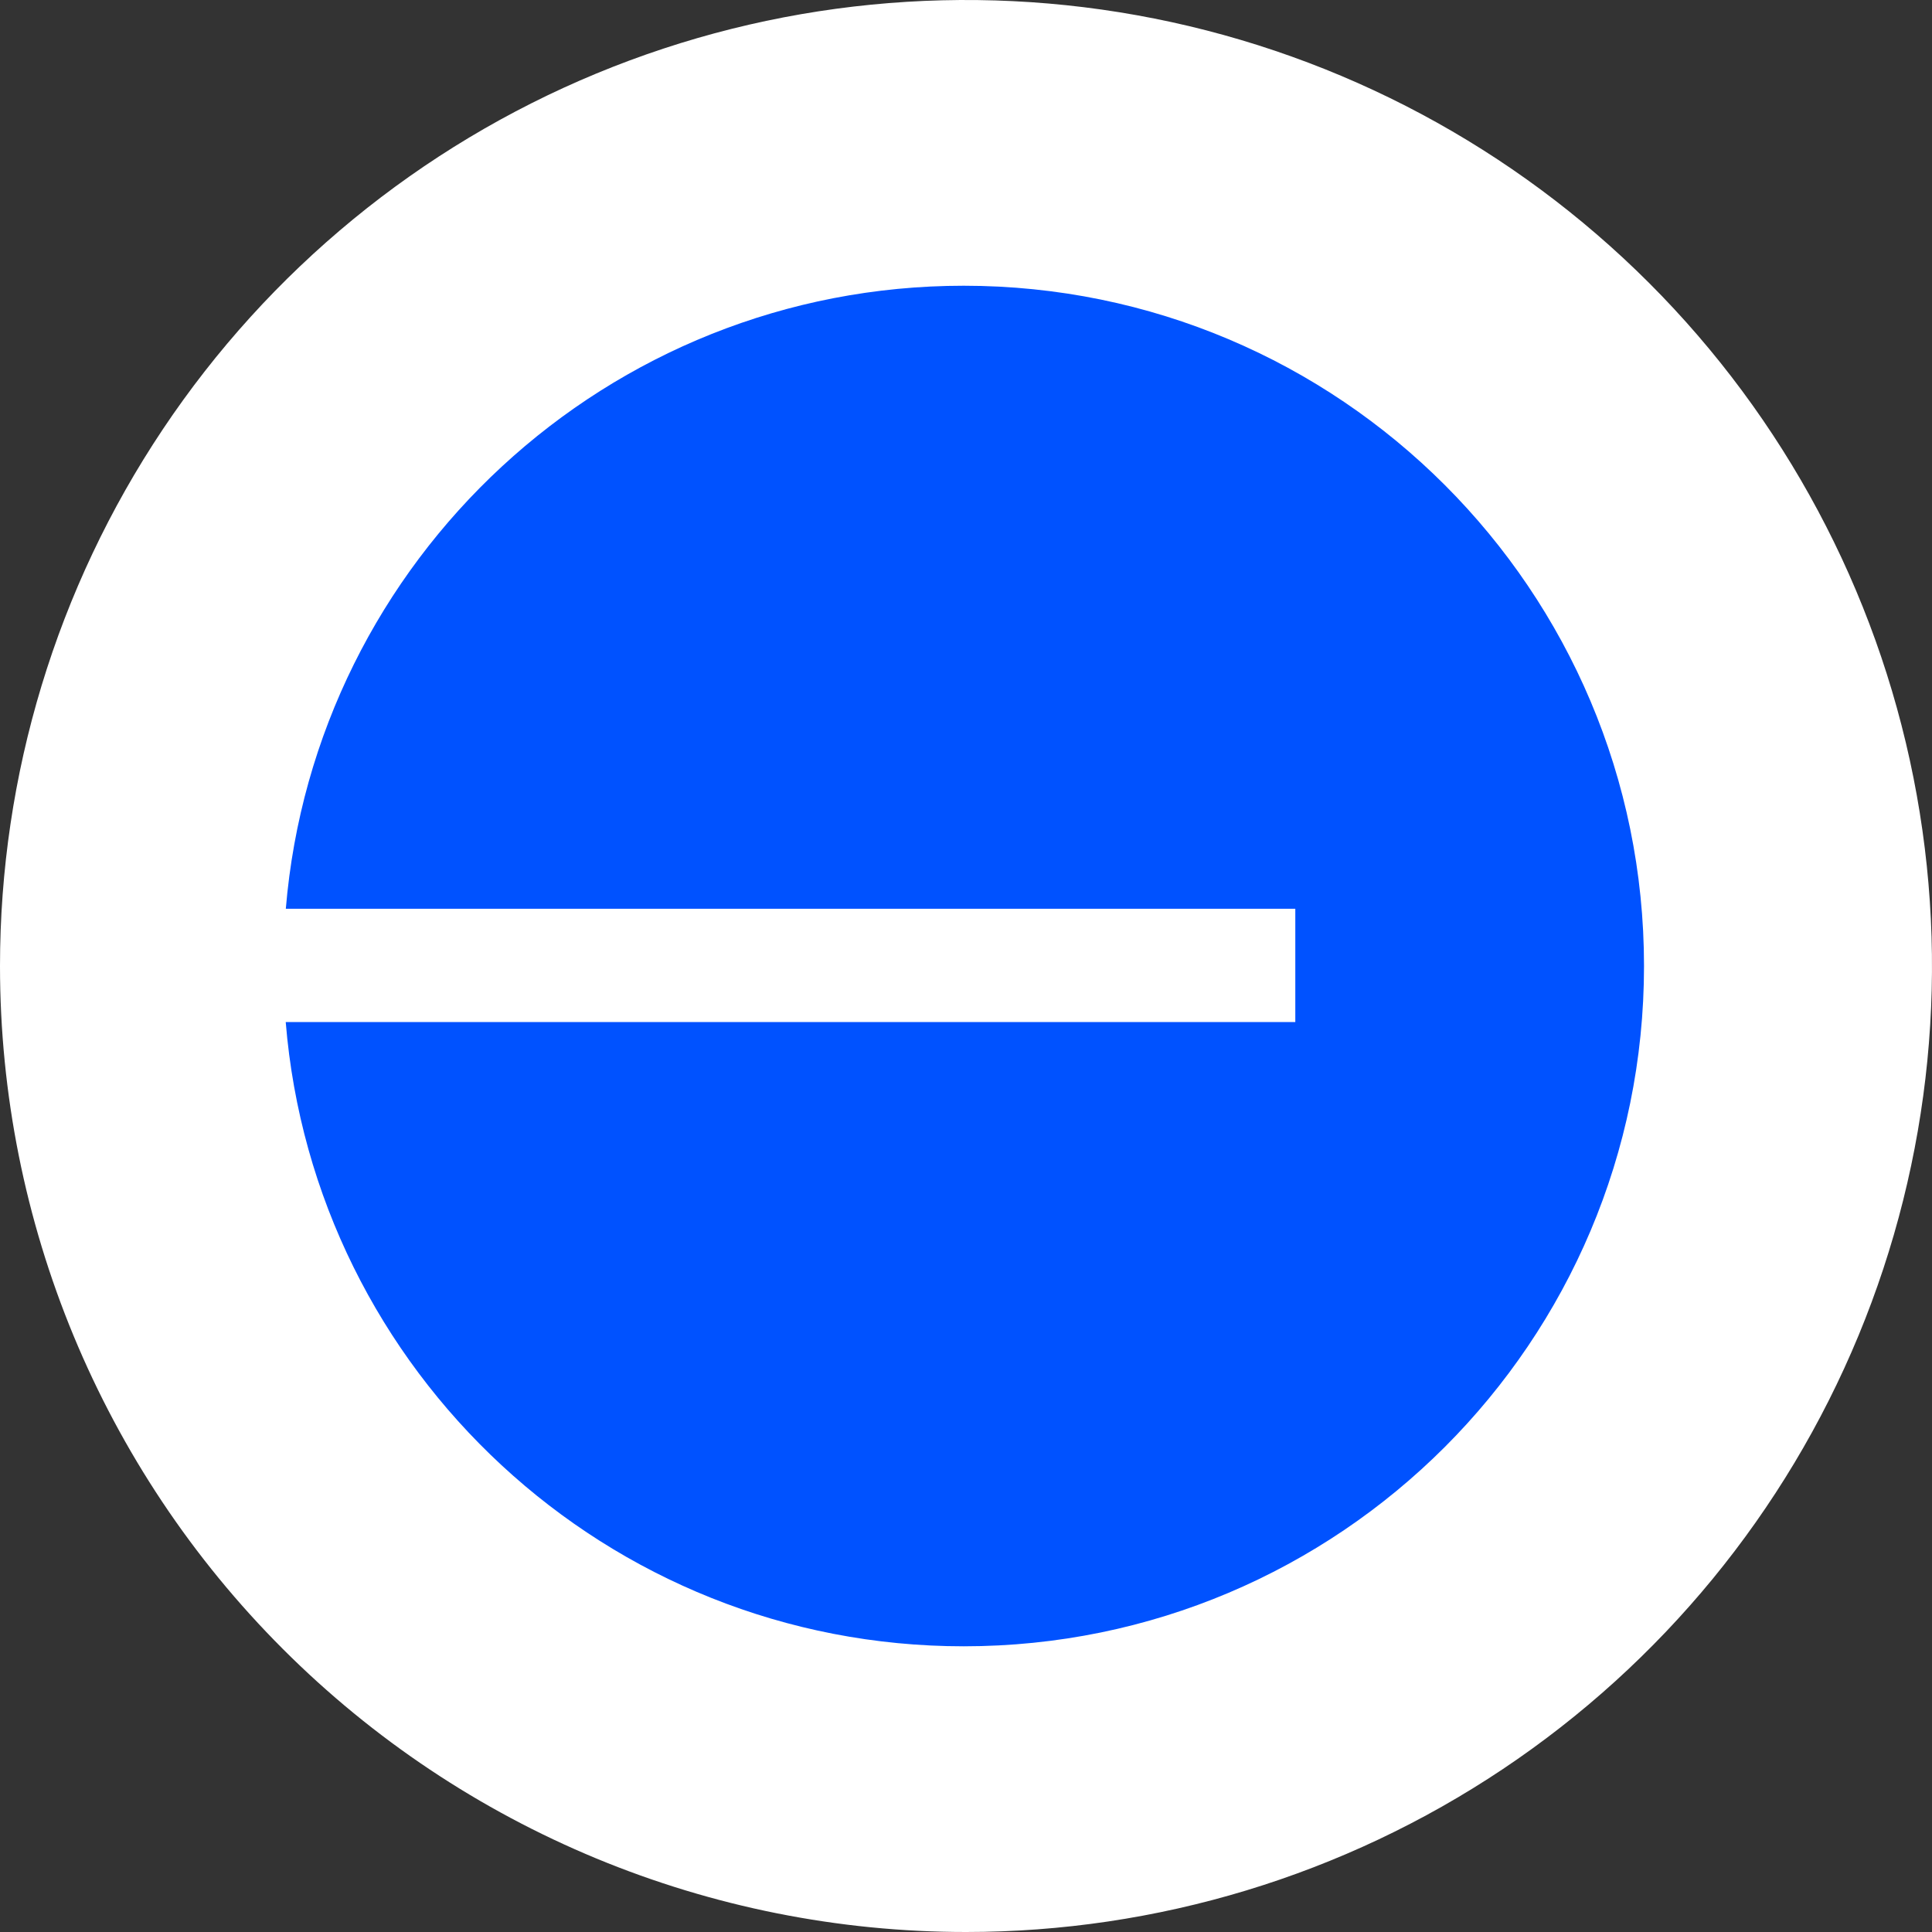 <?xml version="1.0" encoding="UTF-8"?>
<svg xmlns="http://www.w3.org/2000/svg" width="165" height="165" viewBox="0 0 165 165" fill="none">
  <rect x="0" y="0" width="165" height="165" fill="#333333" stroke="none"/>
  <path d="M82.5 165C98.817 165 114.767 160.161 128.334 151.096C141.901 142.031 152.476 129.147 158.72 114.071C164.964 98.996 166.598 82.409 163.415 66.405C160.231 50.402 152.374 35.702 140.836 24.164C129.299 12.626 114.598 4.769 98.595 1.585C82.591 -1.598 66.004 0.036 50.929 6.28C35.854 12.524 22.969 23.099 13.904 36.666C4.839 50.233 0 66.183 0 82.5C0 104.381 8.692 125.364 24.164 140.836C39.635 156.308 60.619 165 82.5 165Z" fill="white"></path>
  <path fill-rule="evenodd" clip-rule="evenodd" d="M82.306 140.6C114.393 140.6 140.405 114.588 140.405 82.501C140.405 50.414 114.393 24.403 82.306 24.403C51.866 24.403 26.893 47.813 24.41 77.612H110.624V87.287H24.402C26.835 117.135 51.83 140.6 82.306 140.6Z" fill="#0052FF"></path>
</svg>
